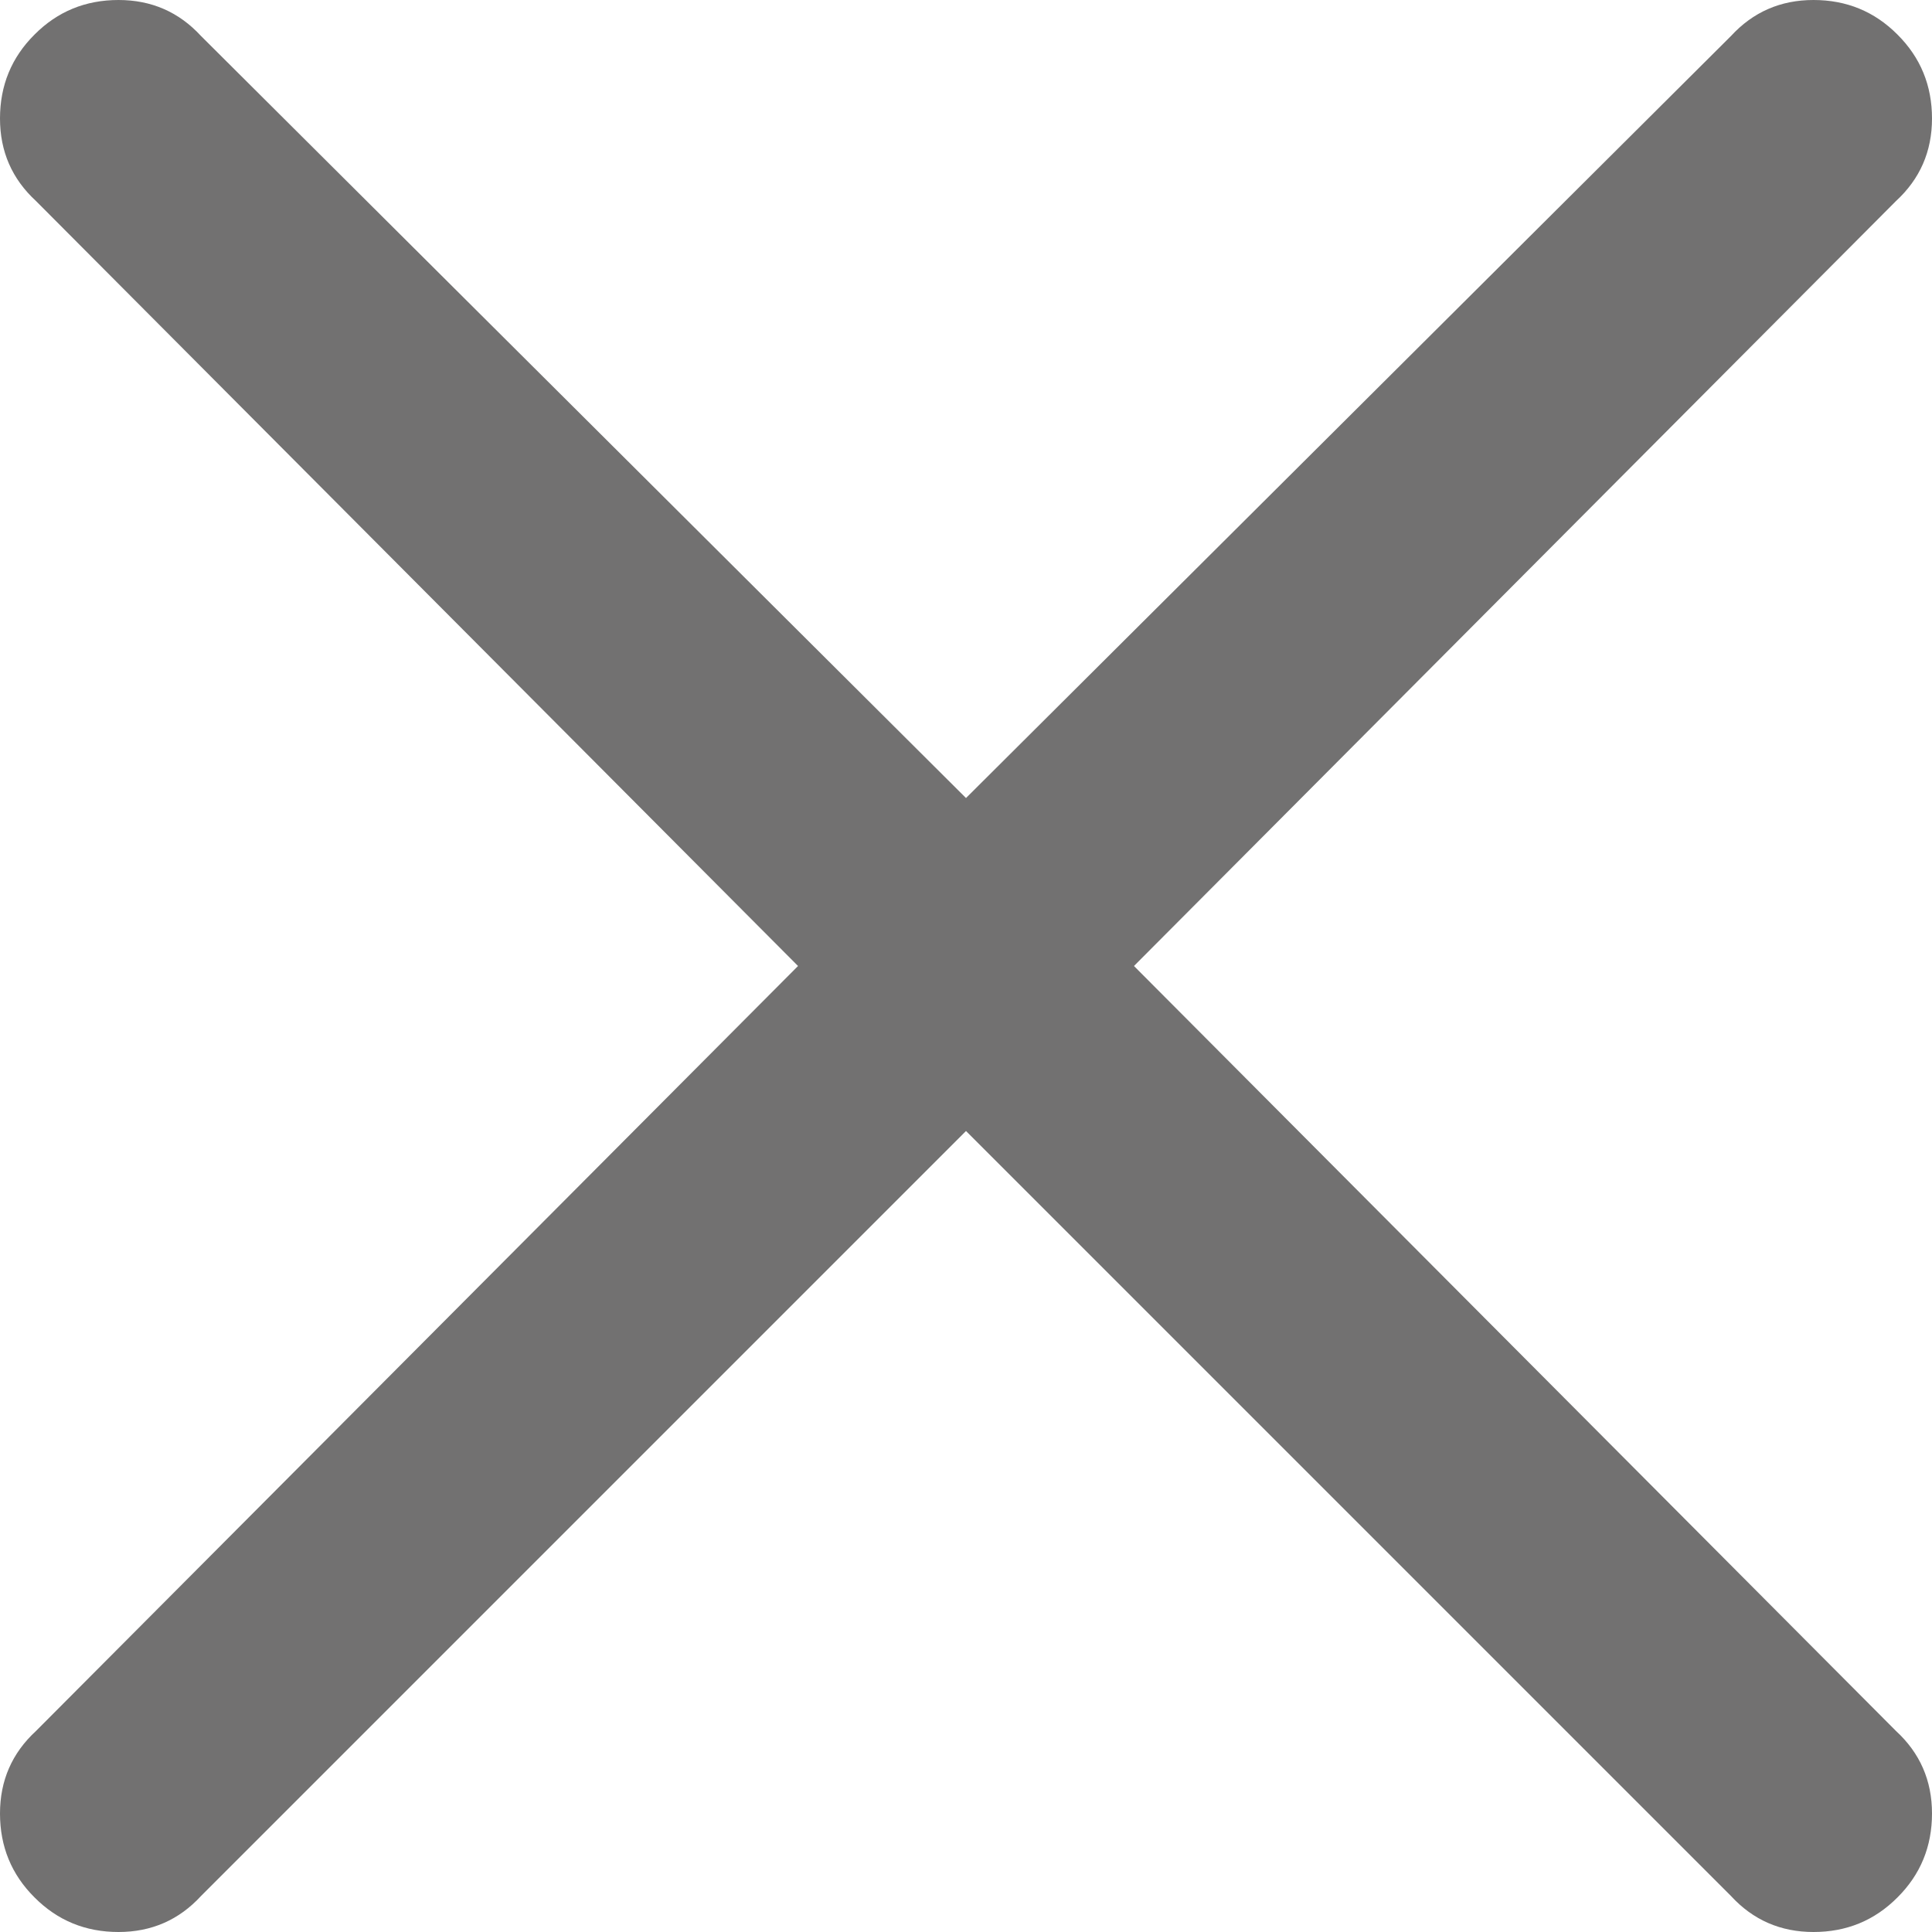 <?xml version="1.0" encoding="UTF-8"?>
<svg width="17px" height="17px" viewBox="0 0 17 17" version="1.1" xmlns="http://www.w3.org/2000/svg" xmlns:xlink="http://www.w3.org/1999/xlink">
    <!-- Generator: Sketch 50.2 (55047) - http://www.bohemiancoding.com/sketch -->
    <title>close - anticon</title>
    <desc>Created with Sketch.</desc>
    <defs></defs>
    <g id="Symbols" stroke="none" stroke-width="1" fill="none" fill-rule="evenodd">
        <g id="header02" transform="translate(-75, -64)" fill="#727171">
            <g id="header" transform="translate(0, 64)">
                <path d="M84.978,8.5 L91.683,15.231 C91.894,15.425 92,15.667 92,15.957 C92,16.248 91.899,16.494 91.696,16.696 C91.494,16.899 91.248,17 90.957,17 C90.667,17 90.425,16.894 90.231,16.683 L83.5,9.952 L76.769,16.683 C76.575,16.894 76.333,17 76.043,17 C75.752,17 75.506,16.899 75.304,16.696 C75.101,16.494 75,16.248 75,15.957 C75,15.667 75.106,15.425 75.317,15.231 L82.022,8.5 L75.317,1.769 C75.106,1.575 75,1.333 75,1.043 C75,0.752 75.101,0.506 75.304,0.304 C75.506,0.101 75.752,0 76.043,0 C76.333,0 76.575,0.106 76.769,0.317 L83.5,7.022 L90.231,0.317 C90.425,0.106 90.667,0 90.957,0 C91.248,0 91.494,0.101 91.696,0.304 C91.899,0.506 92,0.752 92,1.043 C92,1.333 91.894,1.575 91.683,1.769 L84.978,8.5 Z" id="close---anticon"></path>
            </g>
        </g>
    </g>
</svg>